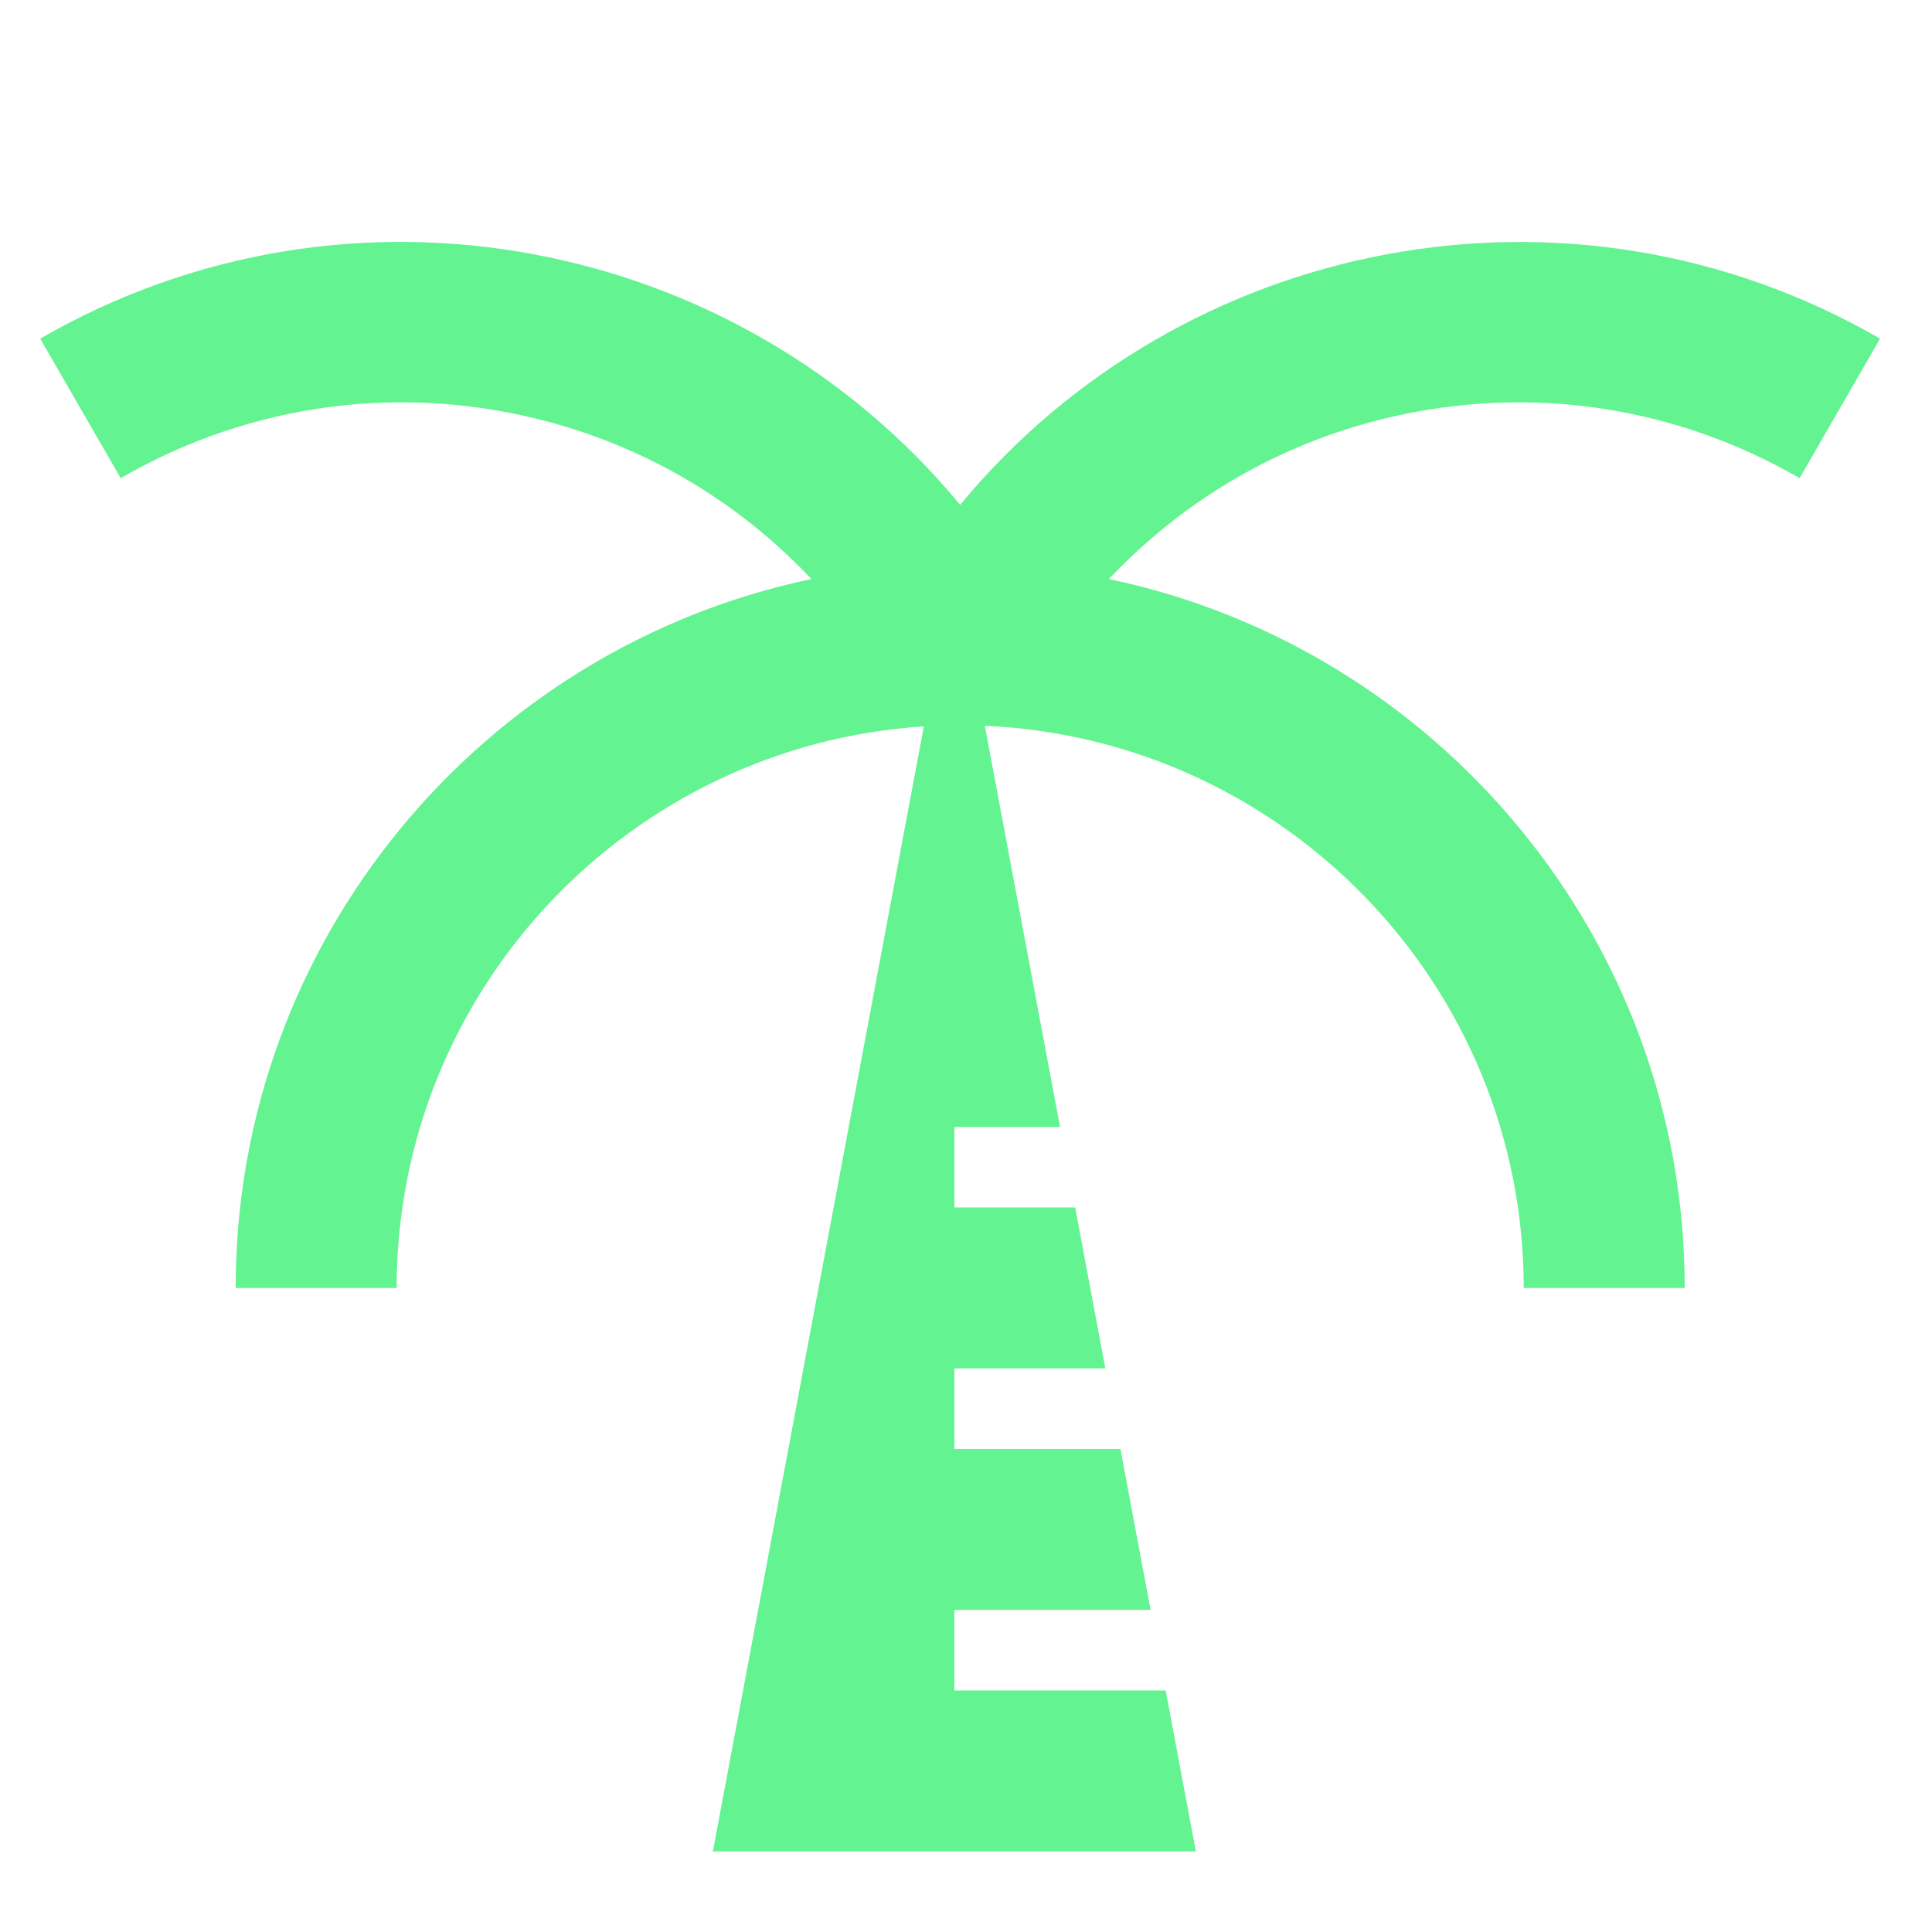 <svg width="40" height="40" viewBox="0 0 40 40" fill="none" xmlns="http://www.w3.org/2000/svg">
<path d="M28.405 8.732C31.419 7.927 34.559 8.339 37.259 9.899L38.925 7.011C32.5 3.304 24.454 4.916 19.879 10.452C15.302 4.914 7.254 3.302 0.832 7.011L2.499 9.899C5.199 8.339 8.342 7.926 11.352 8.732C13.47 9.299 15.334 10.434 16.8 11.989C10.002 13.412 4.879 19.454 4.879 26.667H8.212C8.212 20.489 13.044 15.429 19.127 15.039L14.759 38.332H24.759L24.134 34.999H19.759V33.332H23.822L23.197 29.999H19.76V28.332H22.885L22.26 24.999H19.76V23.332H21.947L20.39 15.027C26.585 15.297 31.547 20.406 31.547 26.667H34.88C34.88 19.452 29.757 13.412 22.959 11.989C24.425 10.434 26.289 9.299 28.405 8.732Z" fill="#64F391"/>
</svg>
